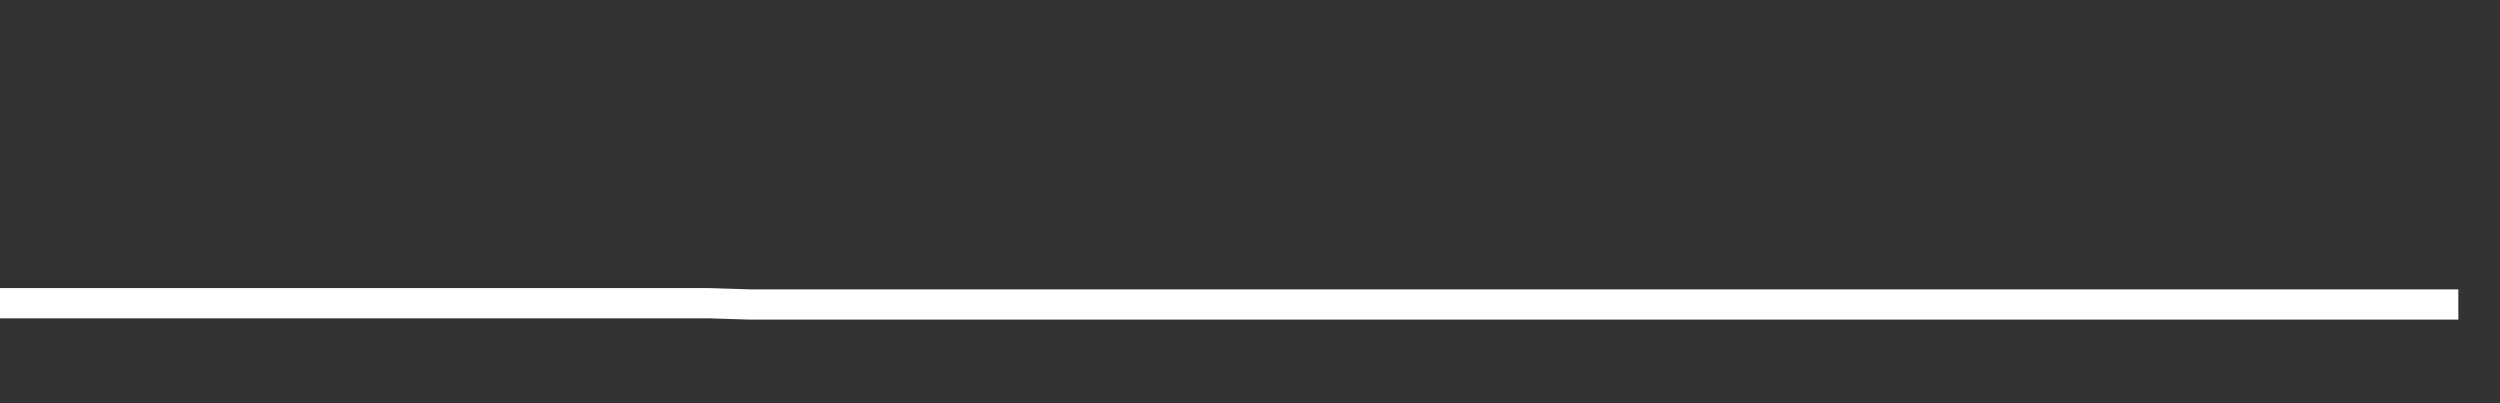 <svg xmlns="http://www.w3.org/2000/svg" width="248" height="40" viewBox="0 0 248 40" shape-rendering="auto"><rect x="0" y="0" width="248" height="40" fill="#333333" stroke="none"/><polyline points="0, 30.076 4.133, 30.076 8.267, 30.076 12.4, 30.076 16.533, 30.076 20.667, 30.076 24.8, 30.076 28.933, 30.076 33.067, 30.076 37.2, 30.076 41.333, 30.076 45.467, 30.076 49.6, 30.076 53.733, 30.076 57.867, 30.076 62, 30.076 66.133, 30.076 70.267, 30.076 74.4, 30.207 78.533, 30.207 82.667, 30.207 86.8, 30.207 90.933, 30.207 95.067, 30.207 99.2, 30.207 103.333, 30.207 107.467, 30.207 111.6, 30.207 115.733, 30.207 119.867, 30.207 124, 30.207 128.133, 30.207 132.267, 30.207 136.4, 30.207 140.533, 30.207 144.667, 30.207 148.8, 30.207 152.933, 30.207 157.067, 30.207 161.2, 30.207 165.333, 30.207 169.467, 30.207 173.6, 30.207 177.733, 30.207 181.867, 30.207 186, 30.207 190.133, 30.207 194.267, 30.207 198.4, 30.207 202.533, 30.207 206.667, 30.207 210.8, 30.207 214.933, 30.207 219.067, 30.207 223.2, 30.207 227.333, 30.207 231.467, 30.207 235.6, 30.207 239.733, 30.207 243.867, 30.207 248" stroke="#fff" stroke-width="3" stroke-opacity="1" fill="none" fill-opacity="0"></polyline></svg>